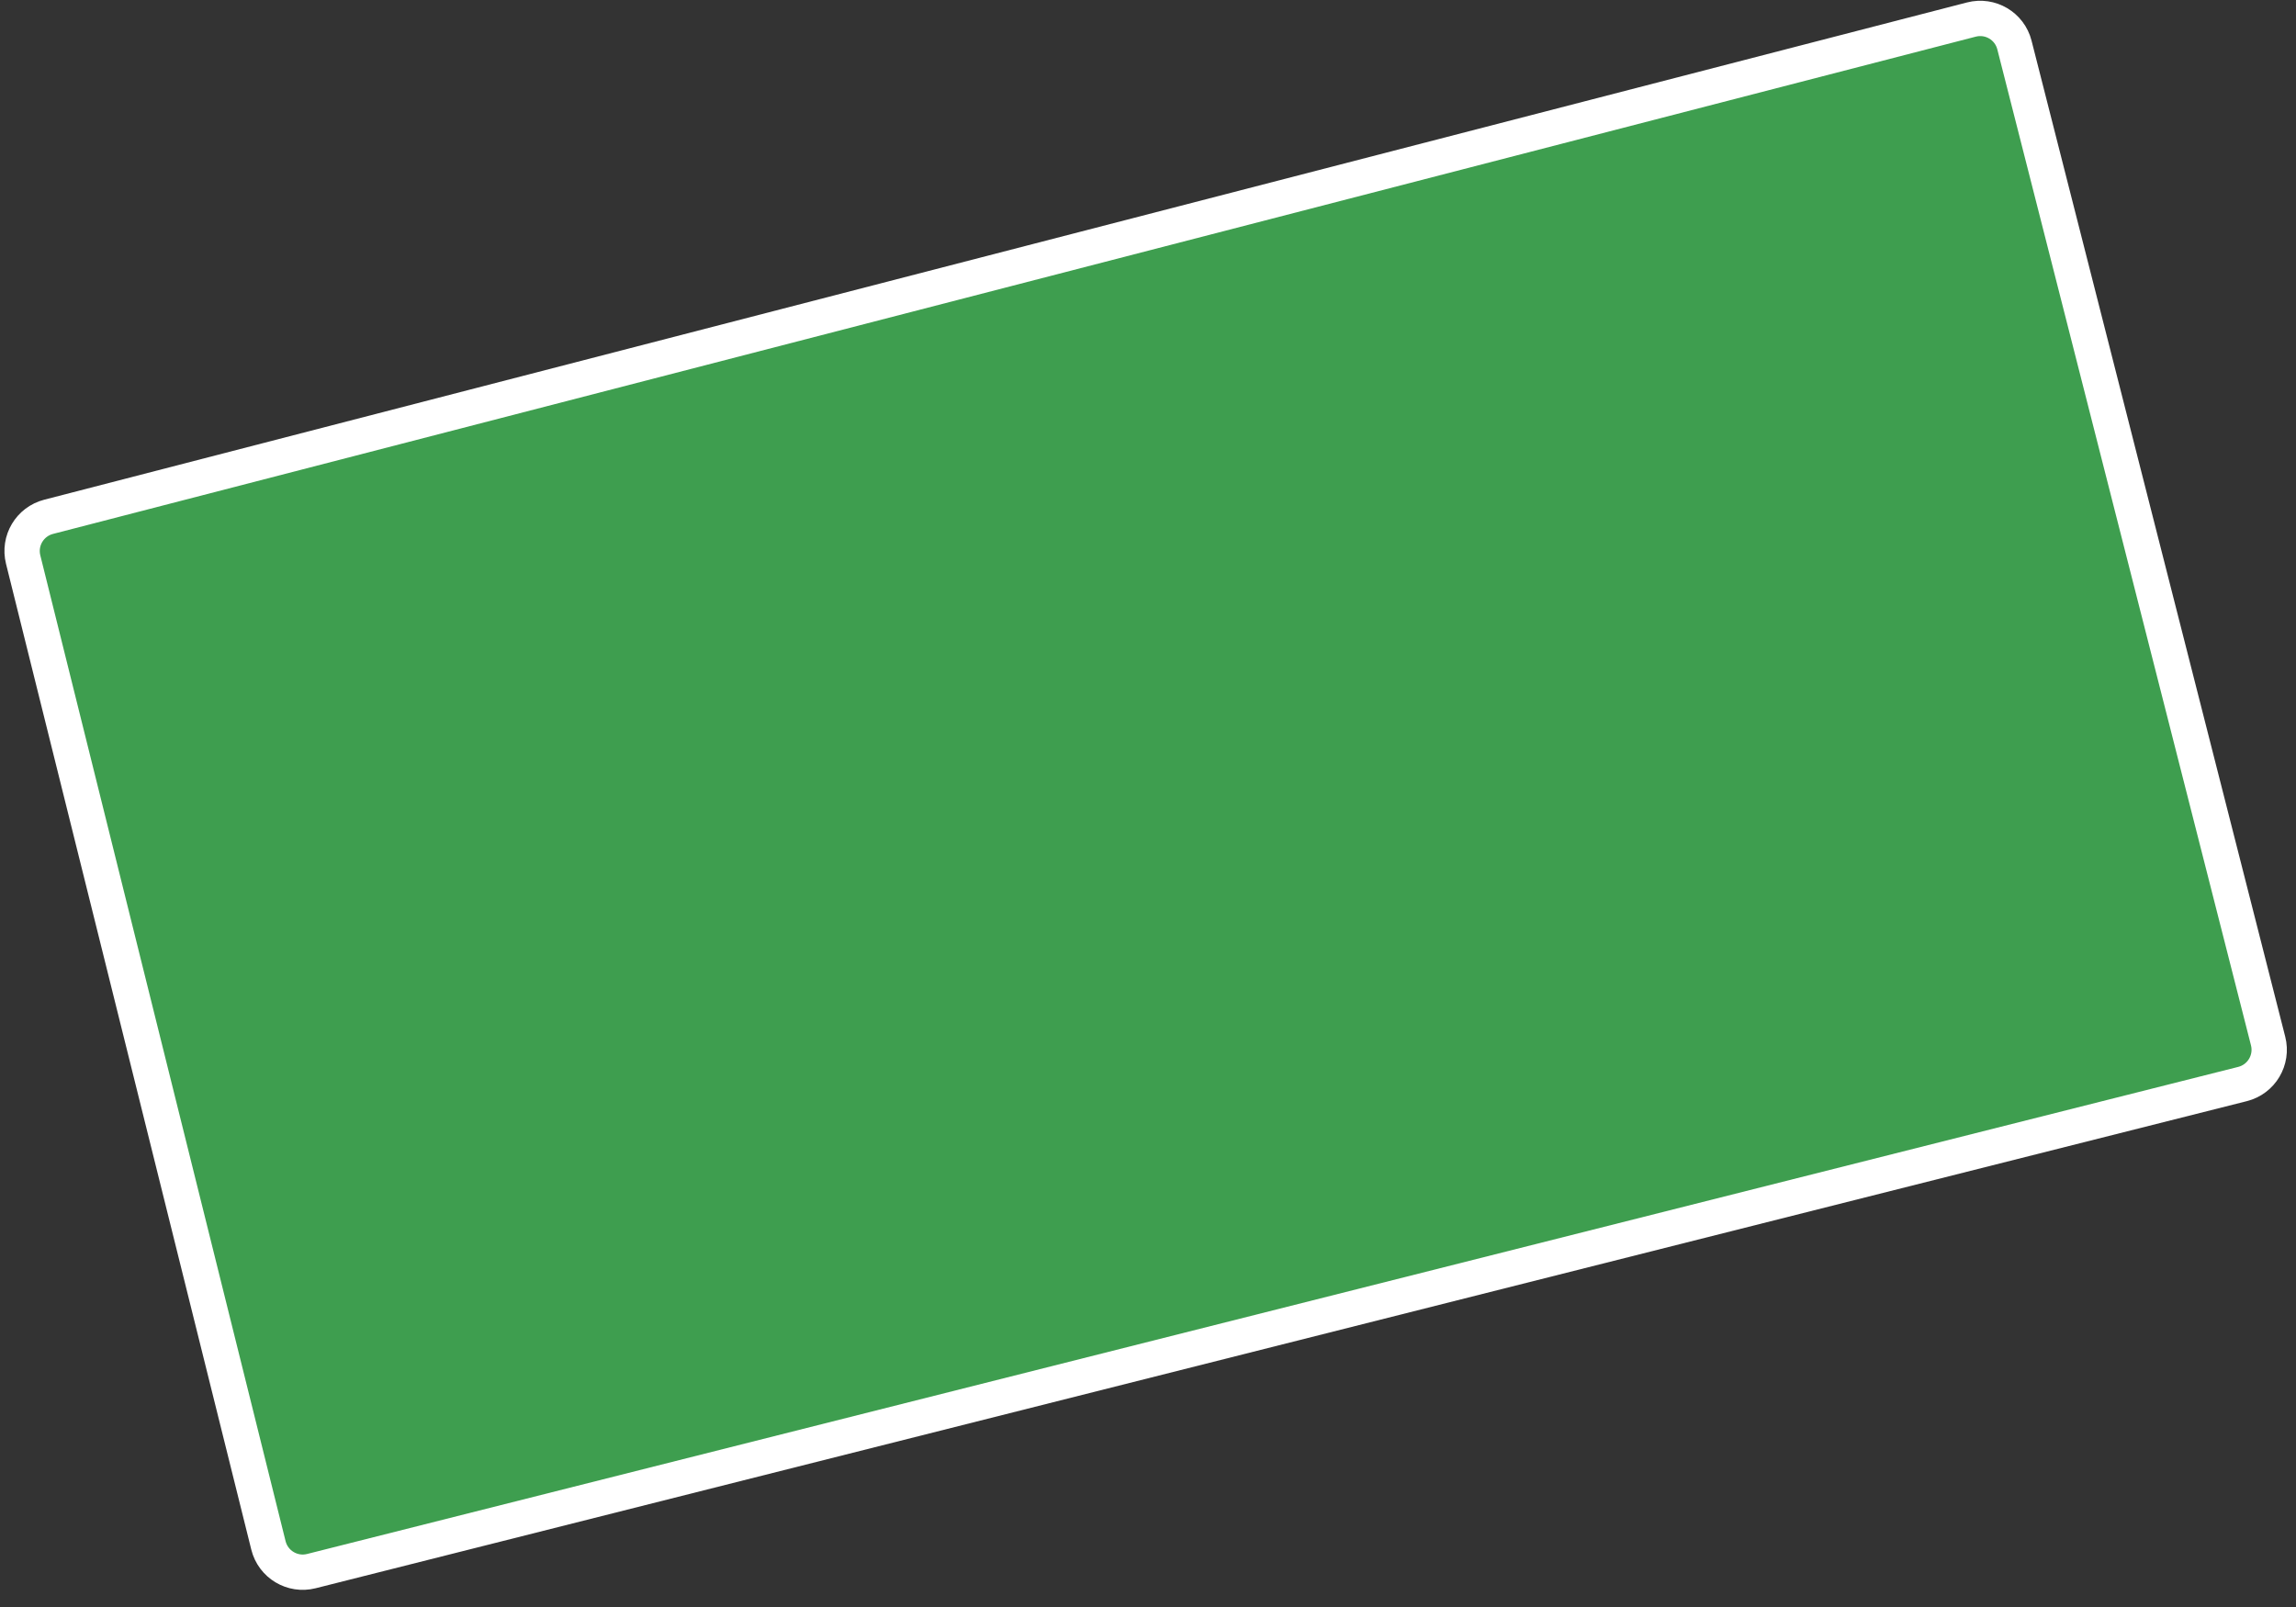 <?xml version="1.0" encoding="UTF-8"?> <svg xmlns="http://www.w3.org/2000/svg" width="130" height="91" viewBox="0 0 130 91" fill="none"><rect x="0" y="0" width="130" height="91" fill="#333333" stroke="none"/> <path d="M1.311 31.685L15.199 87.512C15.467 88.586 16.556 89.239 17.629 88.968L126.973 61.385C128.045 61.114 128.694 60.024 128.421 58.952L114.058 2.55C113.785 1.476 112.692 0.83 111.62 1.107L2.751 29.266C1.689 29.541 1.046 30.62 1.311 31.685Z" fill="#3E9E4F" stroke="white" stroke-width="2"></path> </svg> 